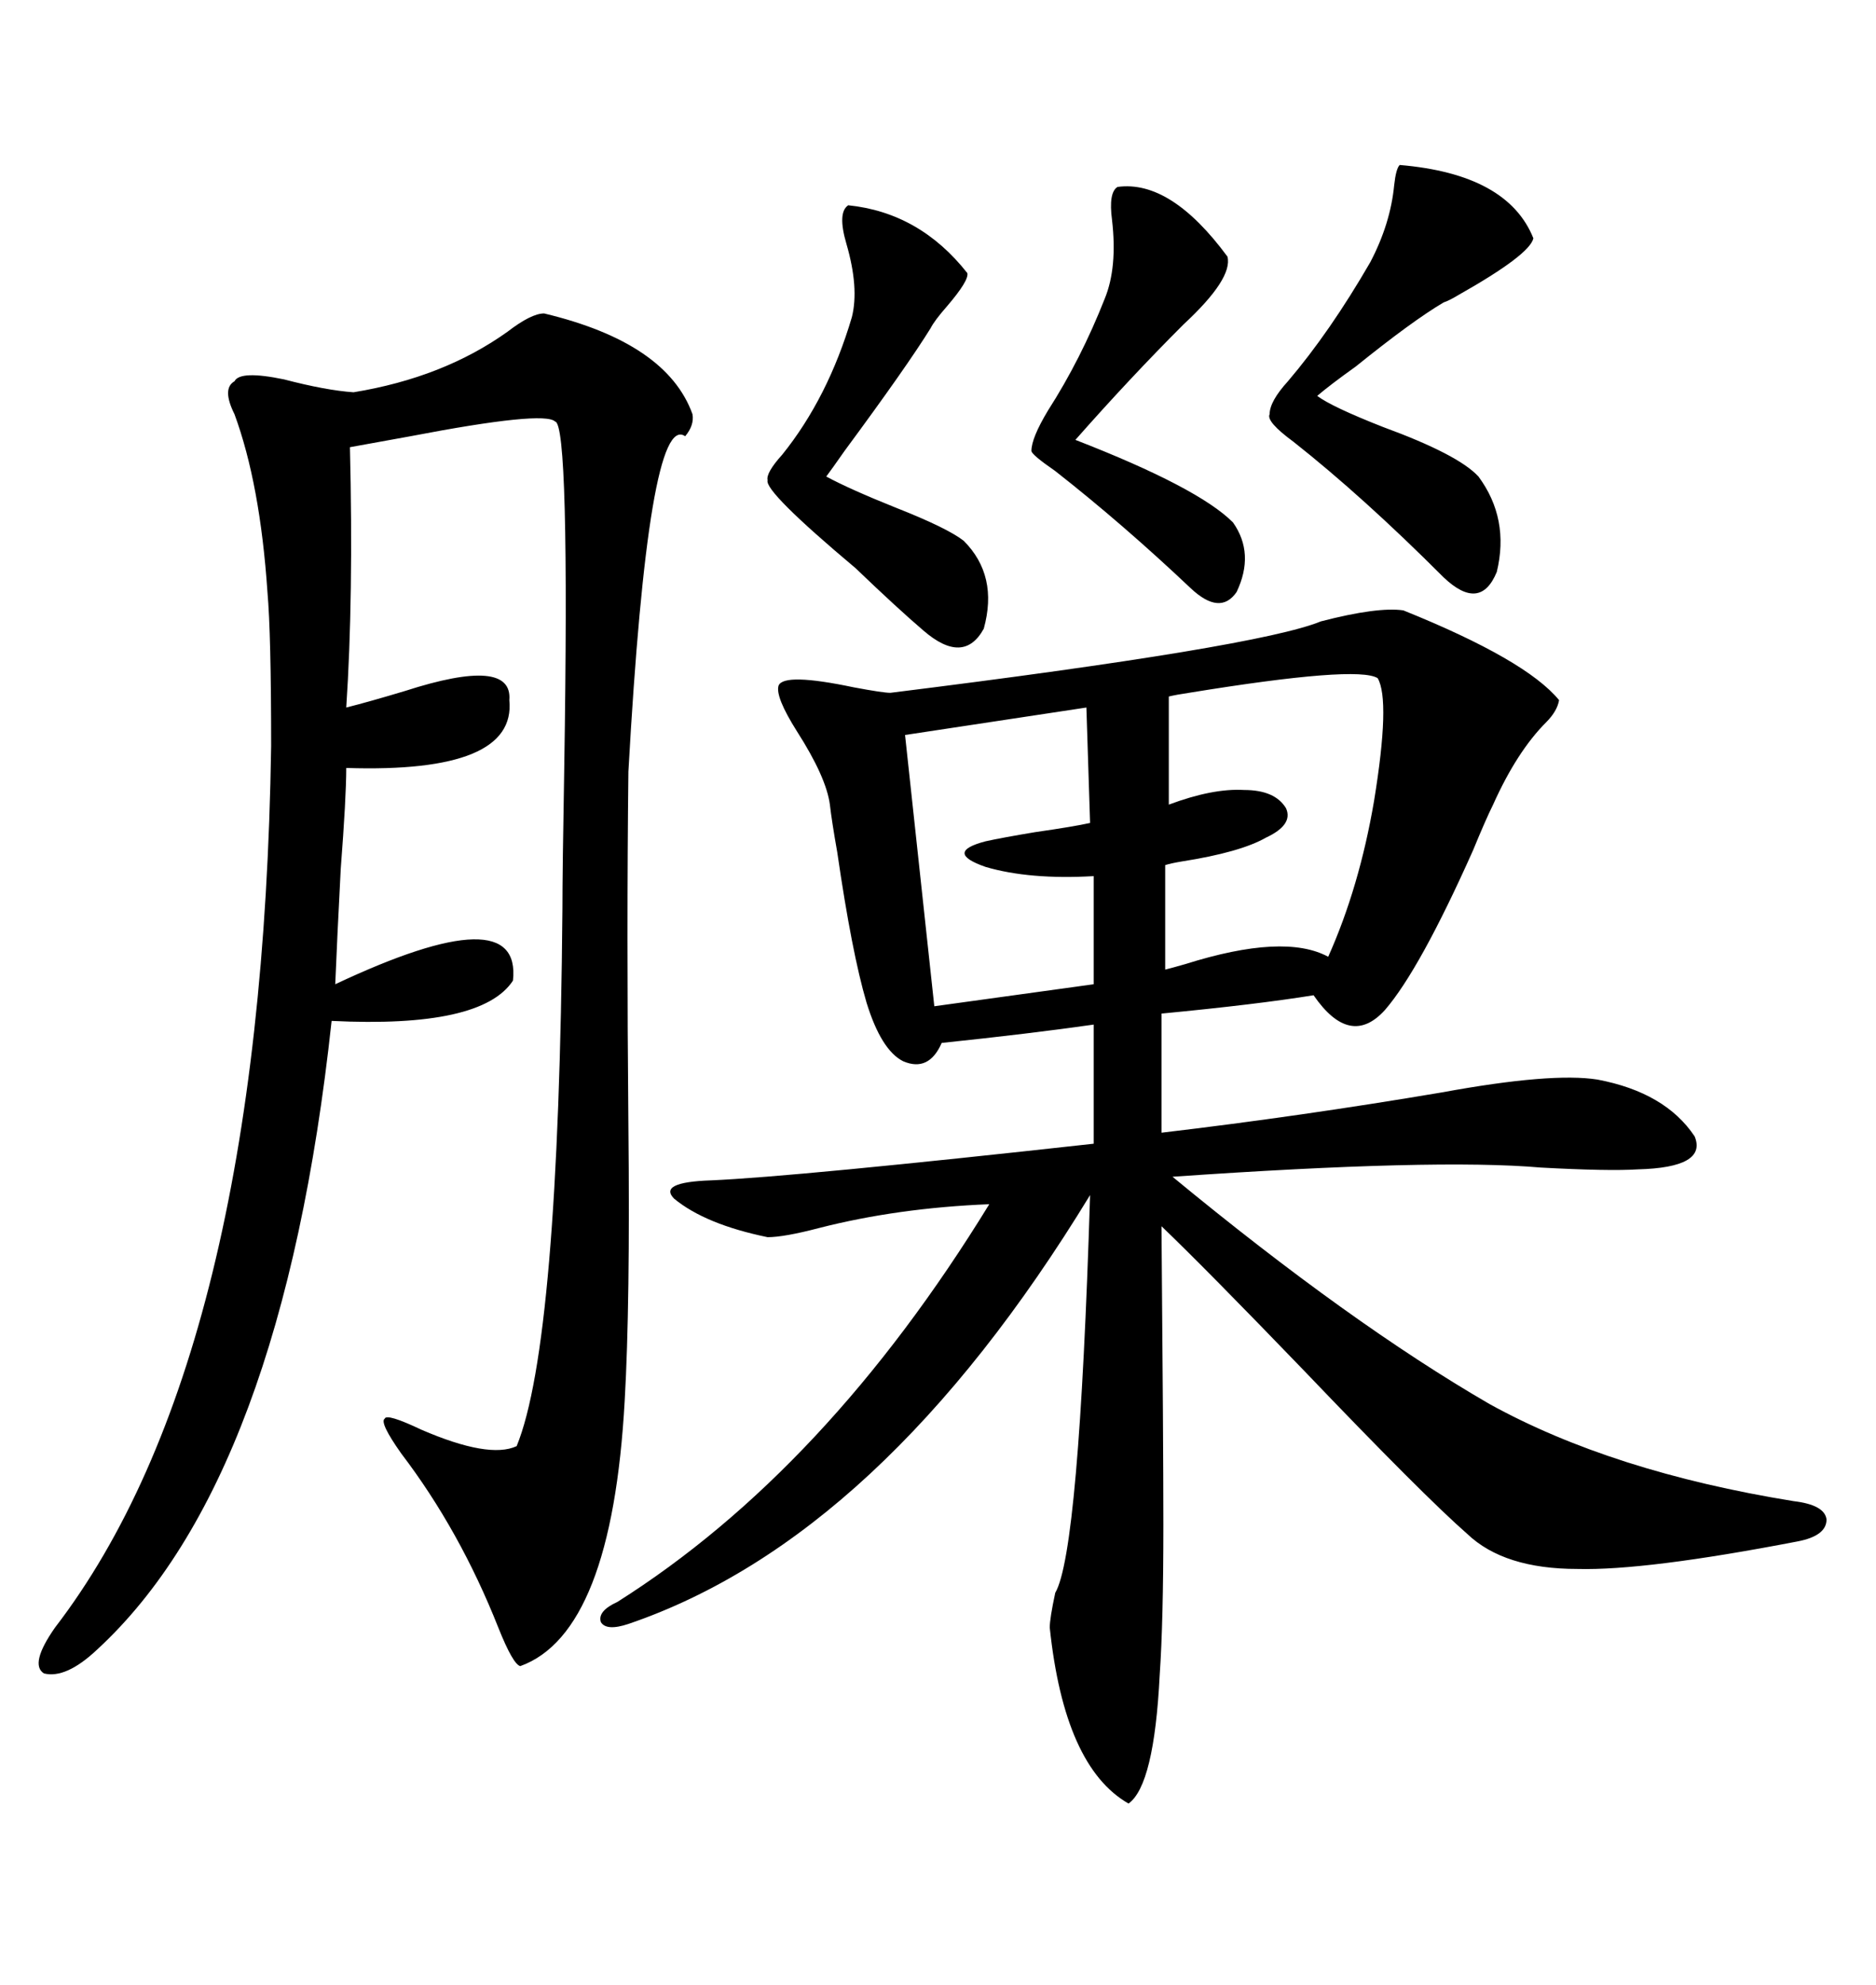 <svg xmlns="http://www.w3.org/2000/svg" xmlns:xlink="http://www.w3.org/1999/xlink" width="300" height="317.285"><path d="M224.41 97.56L224.41 97.56Q244.04 105.47 249.32 111.91L249.32 111.91Q249.02 113.67 247.27 115.43L247.27 115.43Q242.58 120.12 238.77 128.61L238.77 128.61Q237.60 130.96 235.55 135.94L235.55 135.94Q227.05 154.98 221.48 161.43L221.48 161.43Q215.92 167.58 210.06 159.08L210.06 159.08Q200.98 160.55 185.74 162.01L185.74 162.01L185.74 181.05Q208.01 178.42 230.57 174.61L230.57 174.61Q248.14 171.39 255.47 172.56L255.47 172.56Q266.31 174.61 271.00 181.64L271.00 181.64Q273.05 186.62 261.91 186.91L261.91 186.91Q257.23 187.21 246.39 186.62L246.39 186.62Q229.69 185.16 187.50 188.09L187.50 188.09Q215.92 211.52 238.18 224.41L238.18 224.41Q257.81 235.25 286.82 239.94L286.82 239.94Q291.80 240.53 292.09 242.87L292.09 242.87Q292.09 245.51 287.40 246.39L287.40 246.39Q263.09 251.07 252.25 250.78L252.25 250.78Q240.53 250.78 234.67 245.21L234.67 245.21Q227.64 239.06 208.59 219.14L208.59 219.14Q192.77 202.73 185.74 196.00L185.74 196.00Q186.04 230.57 186.04 243.75L186.04 243.75Q186.04 259.28 185.45 267.77L185.45 267.77Q184.57 285.35 180.47 288.28L180.47 288.28Q170.21 282.42 167.87 260.16L167.87 260.16Q167.87 258.69 168.75 254.59L168.75 254.59Q172.56 248.14 174.32 191.02L174.32 191.02Q140.92 245.80 100.49 259.57L100.49 259.57Q96.97 260.74 96.09 259.28L96.09 259.28Q95.51 257.52 98.73 256.05L98.73 256.05Q132.13 234.96 158.20 192.48L158.20 192.48Q143.55 193.07 130.96 196.29L130.96 196.29Q125.39 197.75 122.75 197.75L122.75 197.75Q112.79 195.70 107.81 191.60L107.81 191.60Q105.18 188.96 113.67 188.67L113.67 188.67Q127.15 188.09 174.90 182.81L174.90 182.81L174.90 163.77Q164.65 165.23 150.59 166.70L150.59 166.70Q148.54 171.39 144.43 169.63L144.43 169.63Q140.92 167.87 138.57 160.25L138.57 160.25Q136.23 152.34 133.89 136.23L133.89 136.23Q133.01 131.25 132.71 128.61L132.71 128.61Q132.13 124.22 127.44 116.89L127.44 116.89Q123.93 111.33 124.51 109.57L124.51 109.57Q125.39 107.52 136.52 109.86L136.52 109.86Q141.21 110.74 142.38 110.74L142.38 110.74Q201.27 103.42 211.23 99.32L211.23 99.32Q220.31 96.97 224.41 97.56ZM87.01 50.10L87.01 50.10Q106.64 54.79 110.74 66.21L110.74 66.21Q111.04 67.97 109.57 69.73L109.57 69.73Q103.71 65.63 100.49 123.34L100.49 123.34Q100.20 148.54 100.49 179.88L100.49 179.88Q100.78 208.59 99.90 223.83L99.90 223.83Q97.85 261.04 83.20 266.31L83.20 266.31Q82.03 266.02 79.69 260.16L79.69 260.16Q73.54 244.63 64.16 232.32L64.16 232.32Q60.64 227.34 61.52 226.76L61.52 226.76Q61.82 225.88 67.38 228.52L67.38 228.52Q78.22 233.20 82.62 231.15L82.62 231.15Q89.36 214.75 89.94 145.31L89.94 145.31Q89.94 139.16 90.23 122.75L90.23 122.75Q91.11 67.68 88.77 67.38L88.77 67.38Q87.01 65.63 65.63 69.73L65.63 69.73Q59.18 70.90 55.96 71.48L55.96 71.48Q56.54 95.51 55.37 113.09L55.37 113.09Q58.89 112.21 64.75 110.45L64.75 110.45Q82.03 104.88 81.45 111.91L81.45 111.91Q82.62 123.63 55.37 122.75L55.37 122.75Q55.37 127.44 54.49 138.87L54.49 138.87Q53.91 150 53.61 157.32L53.61 157.32Q83.50 143.26 82.03 156.74L82.03 156.74Q77.05 164.36 53.03 163.18L53.03 163.18Q45.12 236.43 15.53 263.67L15.53 263.67Q10.55 268.36 7.03 267.48L7.03 267.48Q4.69 266.02 8.79 260.16L8.79 260.16Q41.89 217.09 43.36 119.24L43.36 119.24Q43.36 101.37 42.77 94.63L42.77 94.63Q41.60 77.34 37.50 66.21L37.50 66.21Q35.45 62.11 37.50 60.94L37.50 60.94Q38.38 59.18 45.41 60.64L45.41 60.64Q52.15 62.40 56.54 62.70L56.54 62.70Q70.90 60.35 81.15 53.03L81.15 53.03Q84.96 50.10 87.01 50.10ZM220.31 108.40L220.31 108.40Q217.09 106.35 190.14 110.74L190.14 110.74Q188.09 111.04 186.91 111.33L186.91 111.33L186.91 128.61Q193.95 125.98 198.93 126.27L198.93 126.27Q203.91 126.27 205.66 129.20L205.66 129.20Q206.84 131.84 202.44 133.89L202.44 133.89Q198.34 136.23 188.96 137.70L188.96 137.70Q187.21 137.99 186.33 138.28L186.33 138.28L186.33 154.98Q187.50 154.69 189.55 154.10L189.55 154.10Q205.37 149.12 212.40 152.93L212.40 152.93Q217.38 141.80 219.73 128.03L219.73 128.03Q222.36 111.91 220.31 108.40ZM174.32 131.54L173.73 113.09L144.73 117.48L149.41 160.84L174.90 157.32L174.90 140.04Q164.65 140.63 157.62 138.57L157.62 138.57Q150.88 136.23 157.62 134.47L157.62 134.47Q160.25 133.89 165.53 133.01L165.53 133.01Q171.68 132.13 174.32 131.54L174.32 131.54ZM223.83 26.37L223.83 26.37Q241.11 27.83 245.21 38.09L245.21 38.09Q244.63 40.72 233.20 47.17L233.20 47.17Q231.74 48.05 230.86 48.34L230.86 48.34Q225.88 51.27 216.80 58.59L216.80 58.59Q212.70 61.52 210.64 63.28L210.64 63.28Q212.99 65.04 221.19 68.26L221.19 68.26Q233.20 72.66 236.43 76.17L236.43 76.17Q241.41 82.91 239.36 91.41L239.36 91.41Q236.72 97.85 230.86 92.29L230.86 92.29Q217.97 79.39 206.84 70.61L206.84 70.61Q202.44 67.38 203.03 66.21L203.03 66.21Q203.03 64.16 205.96 60.94L205.96 60.94Q212.70 53.03 219.14 41.89L219.14 41.89Q222.36 35.74 222.95 29.59L222.95 29.59Q223.24 26.95 223.83 26.37ZM135.64 32.81L135.64 32.81Q147.07 33.98 154.69 43.65L154.69 43.65Q154.98 44.82 151.46 48.93L151.46 48.93Q149.41 51.27 148.83 52.44L148.83 52.44Q145.02 58.59 135.06 72.07L135.06 72.07Q133.01 75 132.13 76.17L132.13 76.17Q135.94 78.22 143.26 81.15L143.26 81.15Q151.46 84.38 154.10 86.43L154.10 86.43Q159.67 91.99 157.32 100.49L157.32 100.49Q154.10 106.35 147.66 100.78L147.66 100.78Q143.55 97.27 136.82 90.82L136.82 90.82Q122.17 78.52 122.75 76.76L122.75 76.76Q122.46 75.59 125.10 72.66L125.10 72.66Q132.42 63.57 136.23 50.68L136.23 50.68Q137.40 46.00 135.35 38.96L135.35 38.96Q133.89 33.98 135.64 32.81ZM178.71 29.88L178.71 29.88Q187.21 28.71 196.29 41.02L196.29 41.02Q197.17 44.53 189.26 51.86L189.26 51.86Q180.76 60.35 171.97 70.31L171.97 70.31Q191.60 77.93 197.17 83.50L197.17 83.50Q200.68 88.48 197.75 94.63L197.75 94.63Q195.12 98.44 190.43 94.04L190.43 94.04Q179.59 83.79 168.75 75.29L168.75 75.29Q164.94 72.66 164.94 72.07L164.94 72.07Q164.94 70.02 167.58 65.63L167.58 65.63Q172.85 57.42 176.66 47.75L176.66 47.75Q178.71 42.77 177.83 35.16L177.83 35.16Q177.25 30.76 178.71 29.88Z"/></svg>
